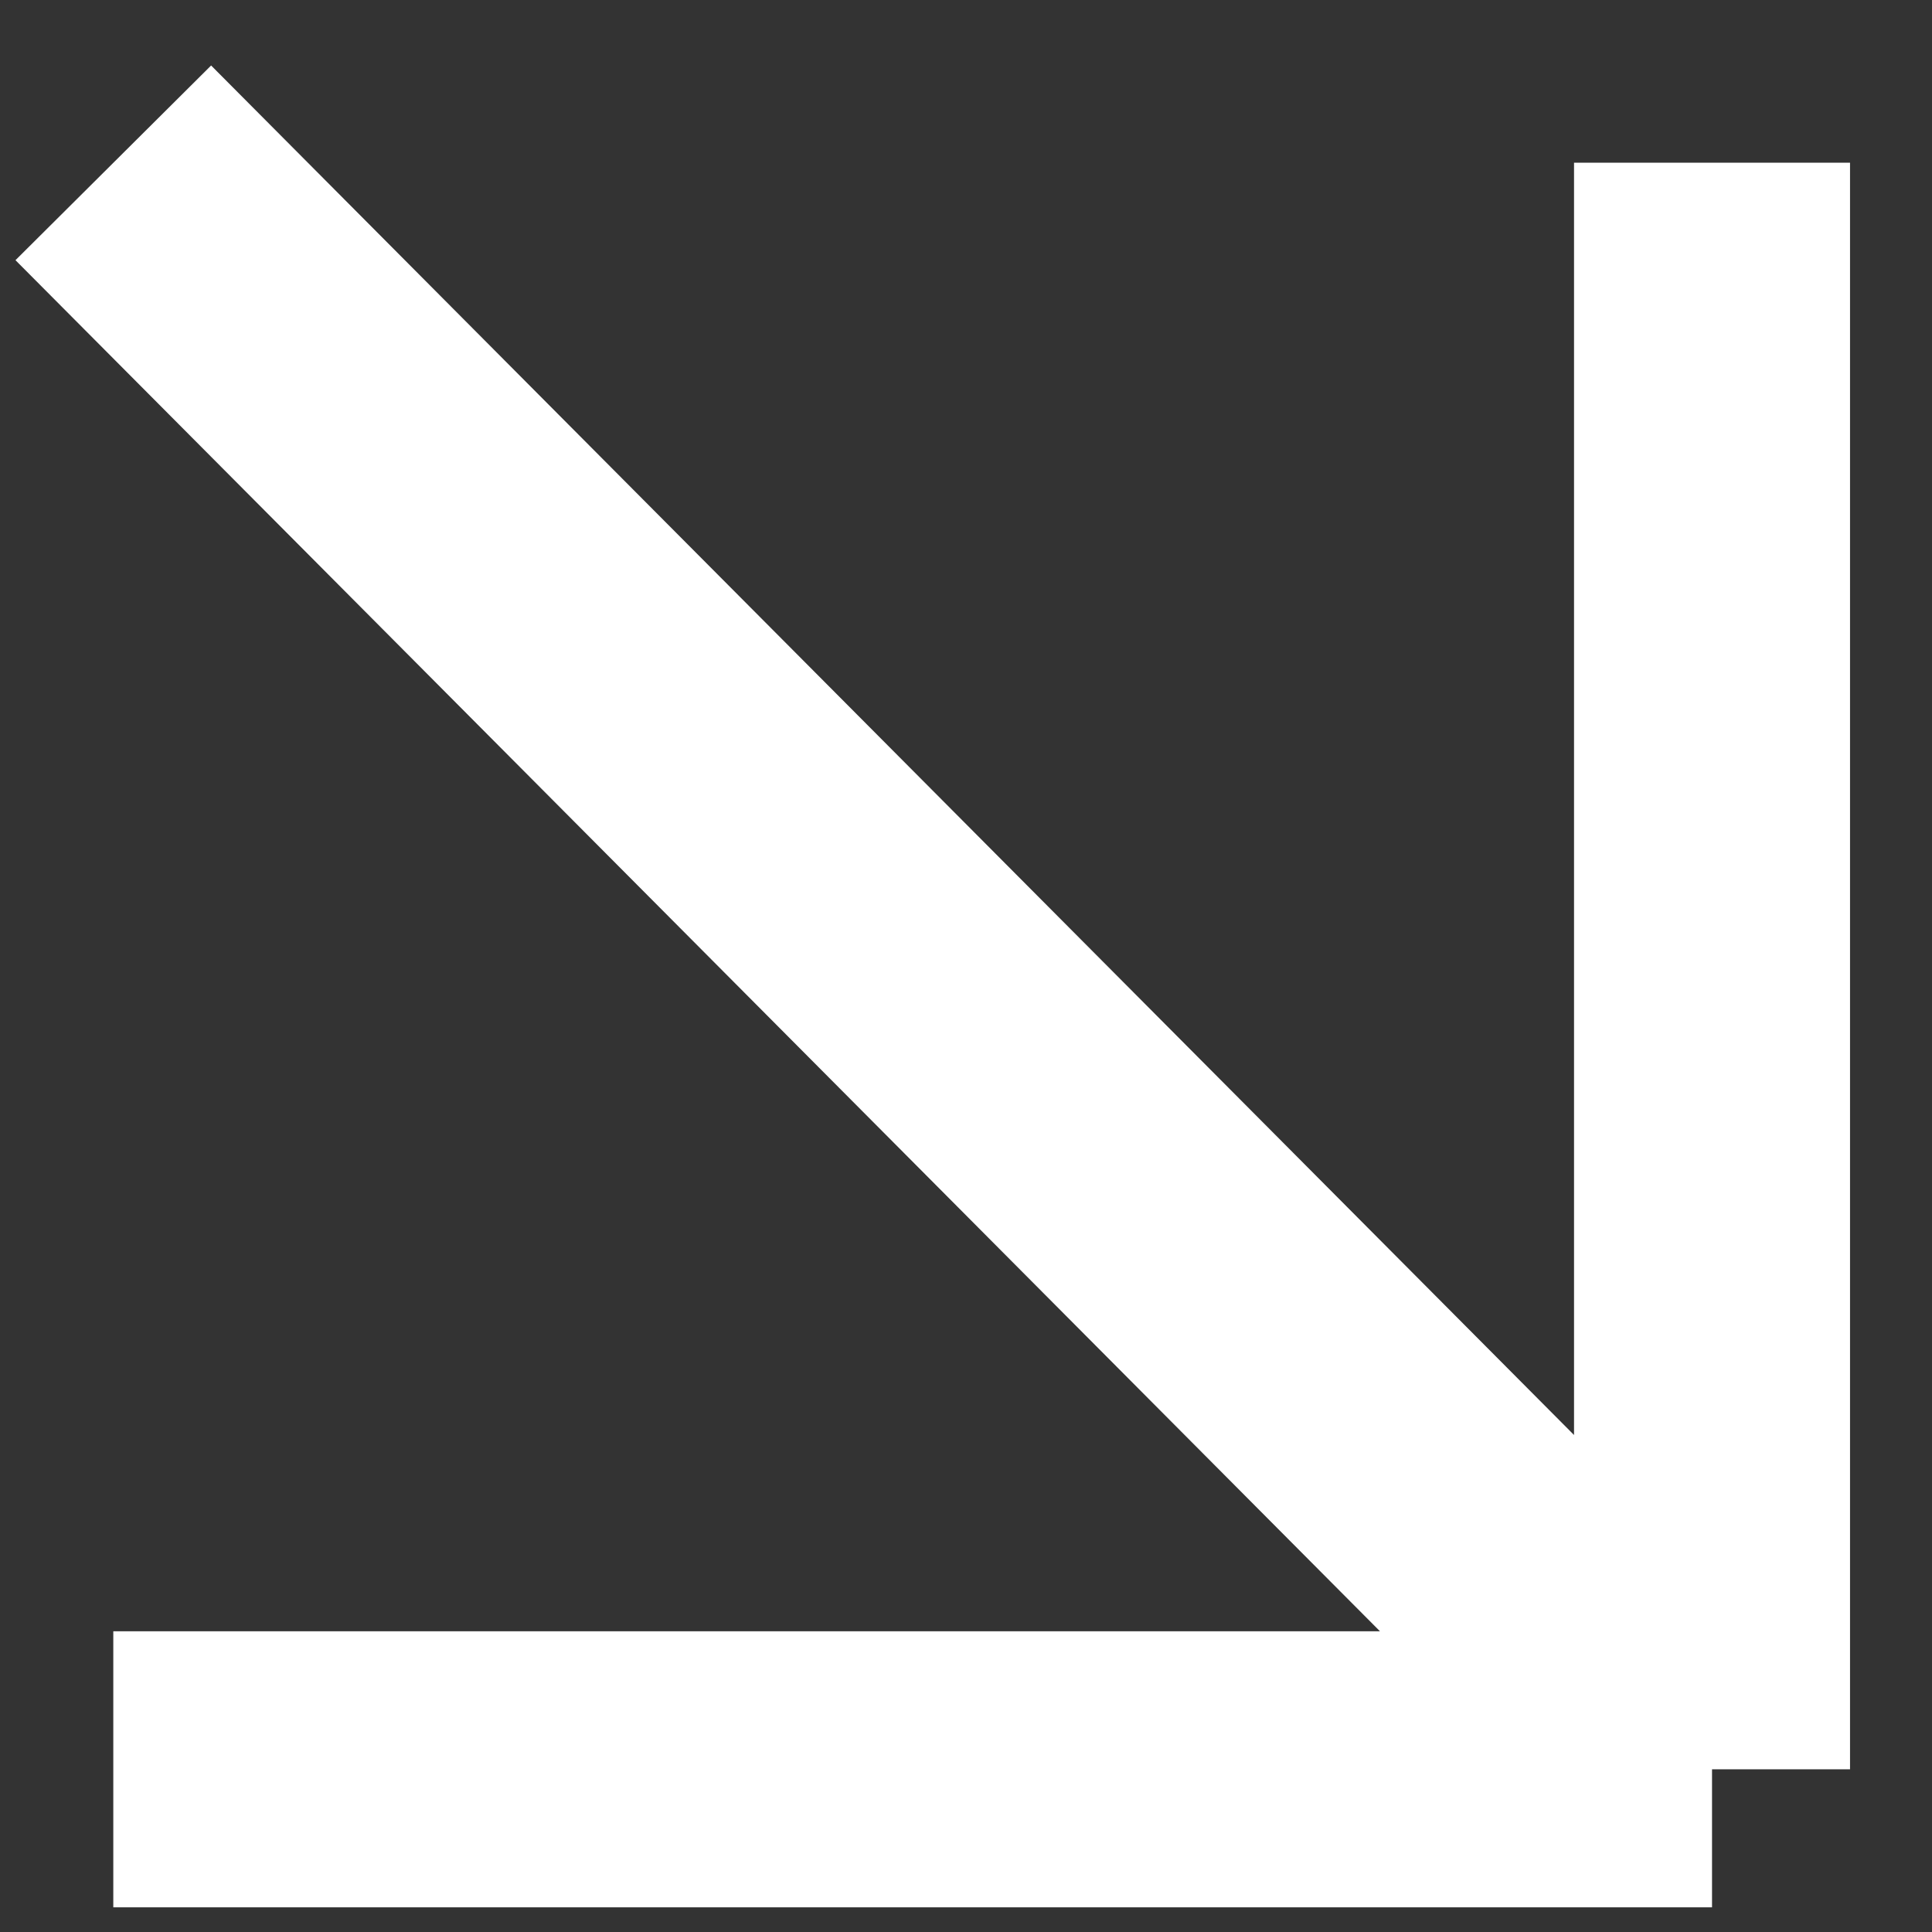 <?xml version="1.0" encoding="UTF-8"?> <svg xmlns="http://www.w3.org/2000/svg" width="14" height="14" viewBox="0 0 14 14" fill="none"><rect x="0" y="0" width="14" height="14" fill="#333333" stroke="none"/><path d="M0.821 1.18L12.406 12.821M12.406 12.821L12.406 1.179M12.406 12.821L0.821 12.821" stroke="white" stroke-width="2" stroke-linejoin="round"></path></svg> 